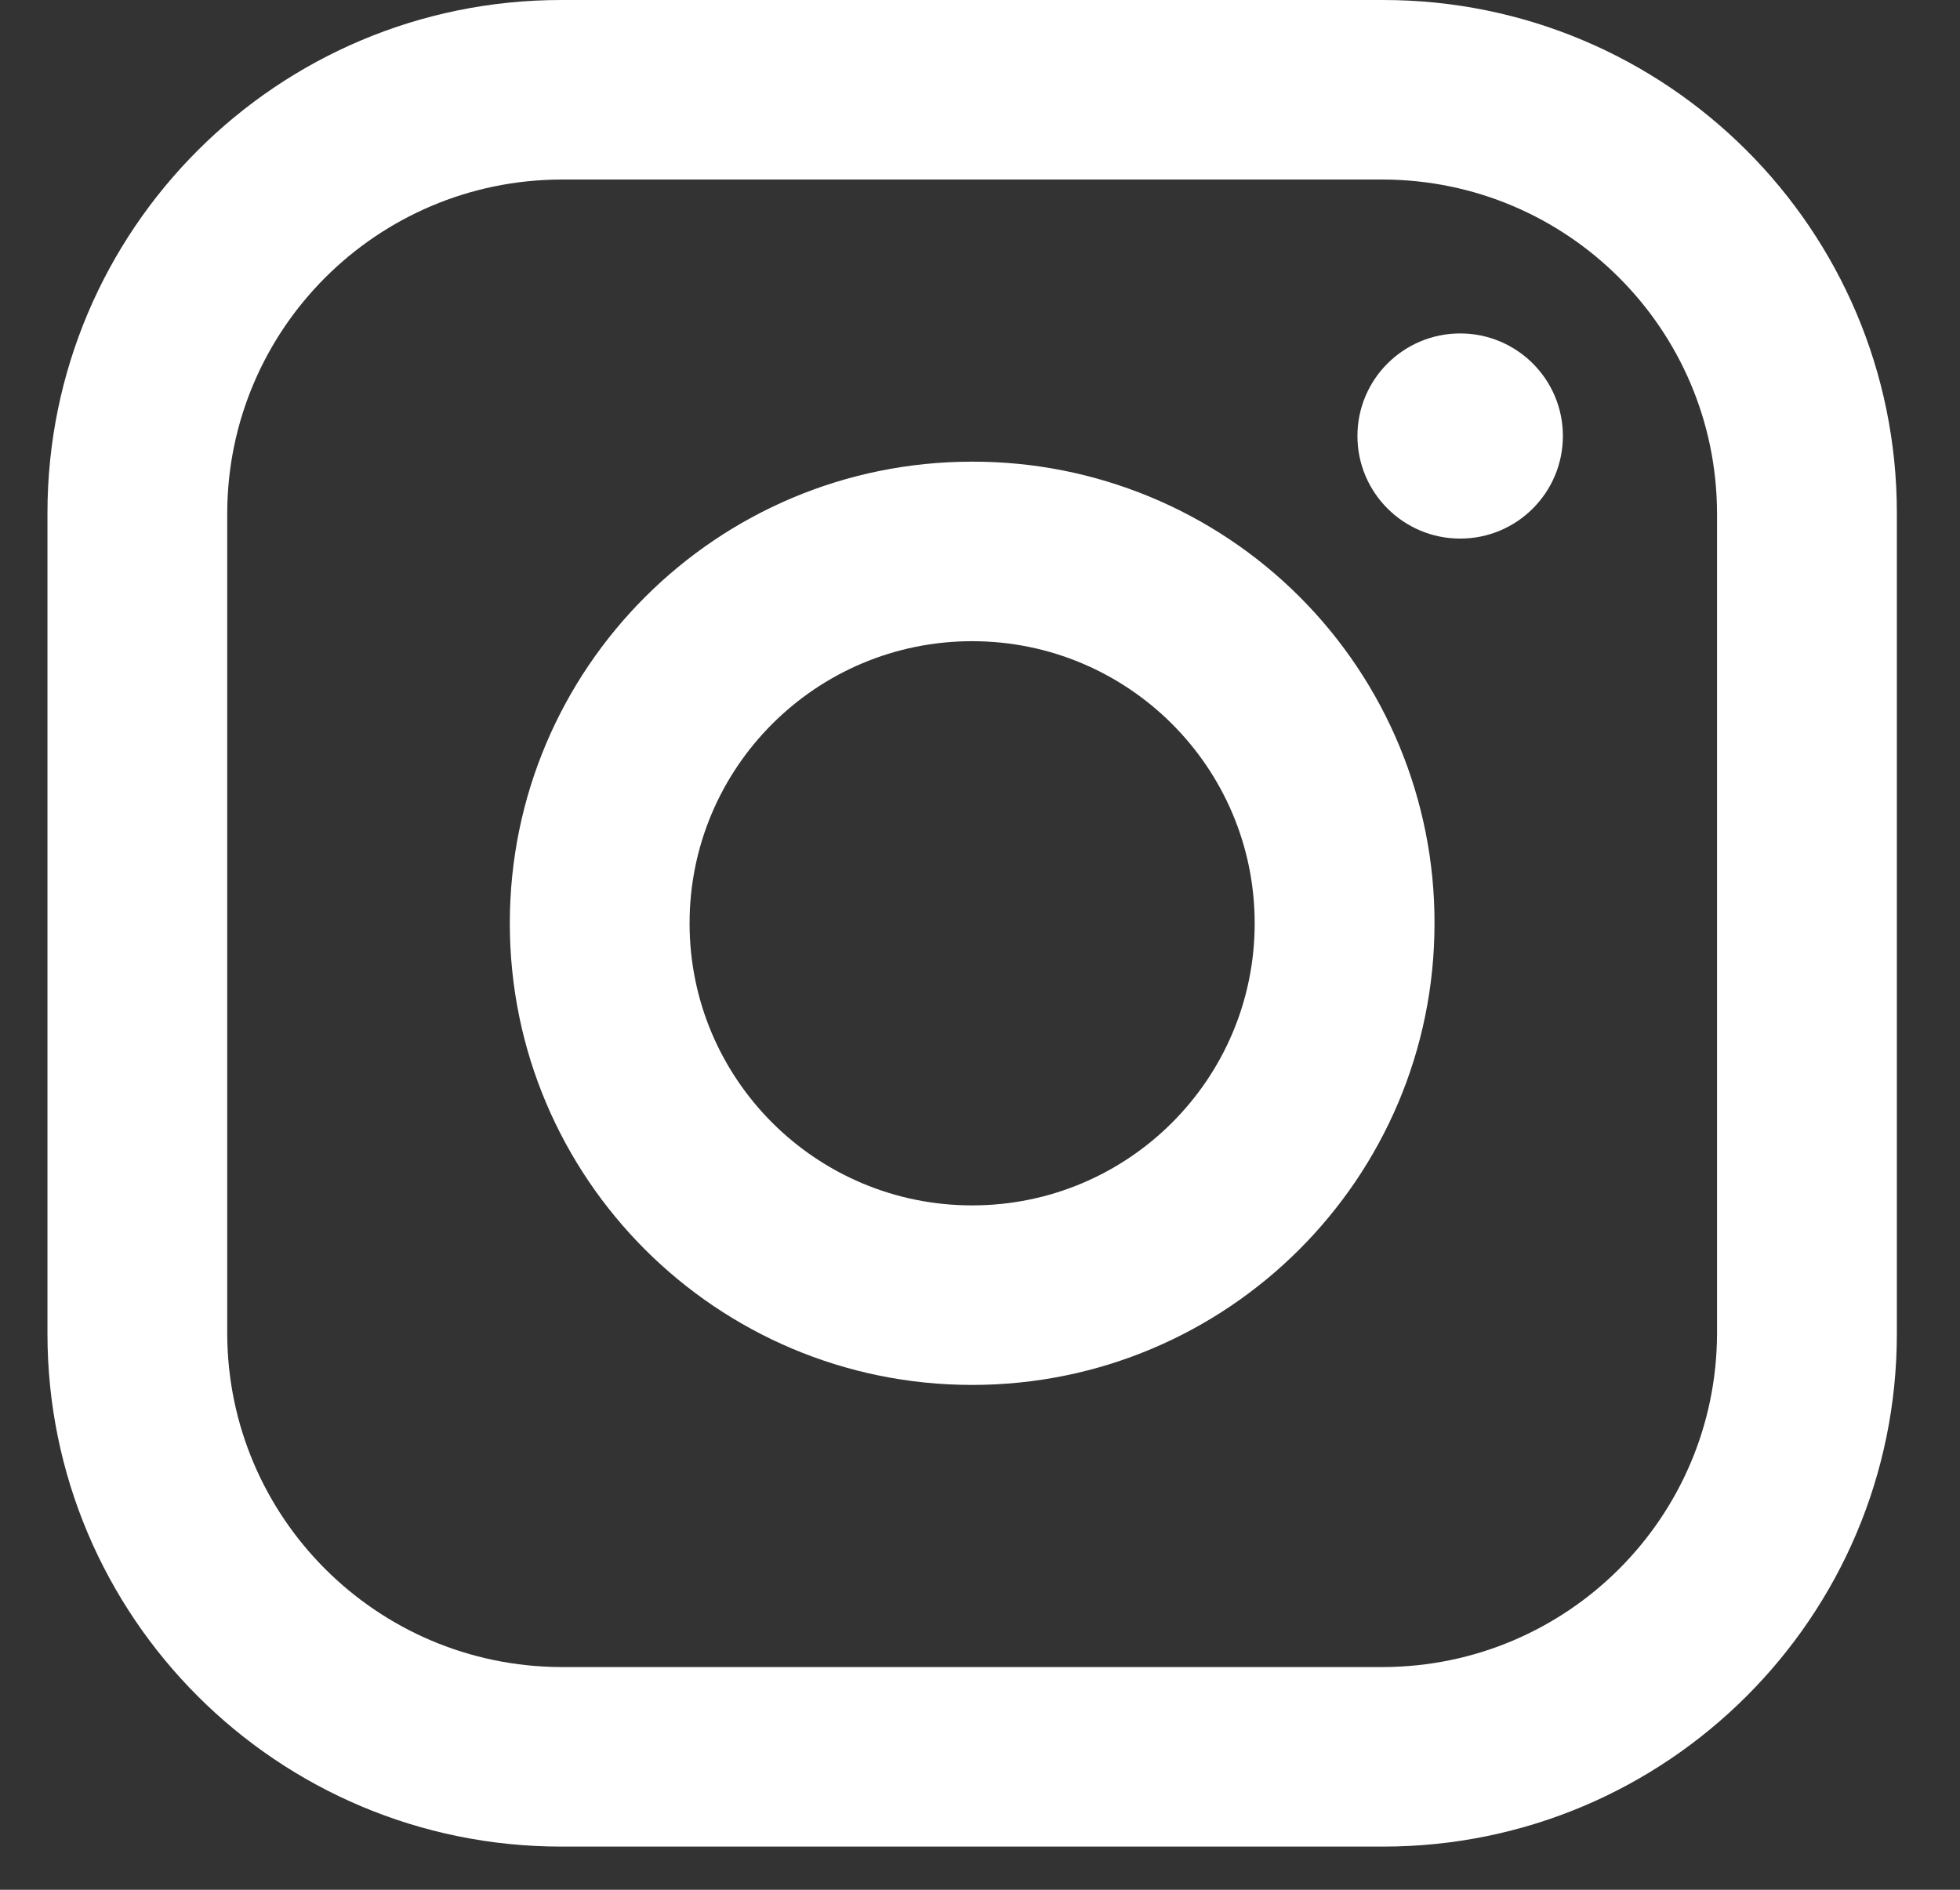 <svg width="28" height="27" viewBox="0 0 28 27" fill="none" xmlns="http://www.w3.org/2000/svg">
<rect x="0" y="0" width="28" height="27" fill="#333333" stroke="none"/>
<path fill-rule="evenodd" clip-rule="evenodd" d="M19.759 0H8.017C3.963 0 0.678 3.281 0.678 7.329V19.055C0.678 23.102 3.963 26.383 8.017 26.383H19.759C23.812 26.383 27.098 23.102 27.098 19.055V7.329C27.098 3.281 23.812 0 19.759 0ZM24.529 19.055C24.521 21.682 22.39 23.81 19.759 23.818H8.017C5.385 23.81 3.254 21.682 3.246 19.055V7.329C3.254 4.701 5.385 2.573 8.017 2.565H19.759C22.39 2.573 24.521 4.701 24.529 7.329V19.055ZM20.86 7.695C21.67 7.695 22.327 7.039 22.327 6.229C22.327 5.42 21.67 4.764 20.86 4.764C20.049 4.764 19.392 5.42 19.392 6.229C19.392 7.039 20.049 7.695 20.86 7.695ZM13.888 6.596C10.24 6.596 7.283 9.549 7.283 13.192C7.283 16.834 10.24 19.787 13.888 19.787C17.535 19.787 20.493 16.834 20.493 13.192C20.497 11.441 19.802 9.761 18.562 8.523C17.323 7.286 15.641 6.592 13.888 6.596ZM9.851 13.192C9.851 15.418 11.658 17.222 13.888 17.222C16.117 17.222 17.924 15.418 17.924 13.192C17.924 10.966 16.117 9.161 13.888 9.161C11.658 9.161 9.851 10.966 9.851 13.192Z" fill="white"/>
</svg>
